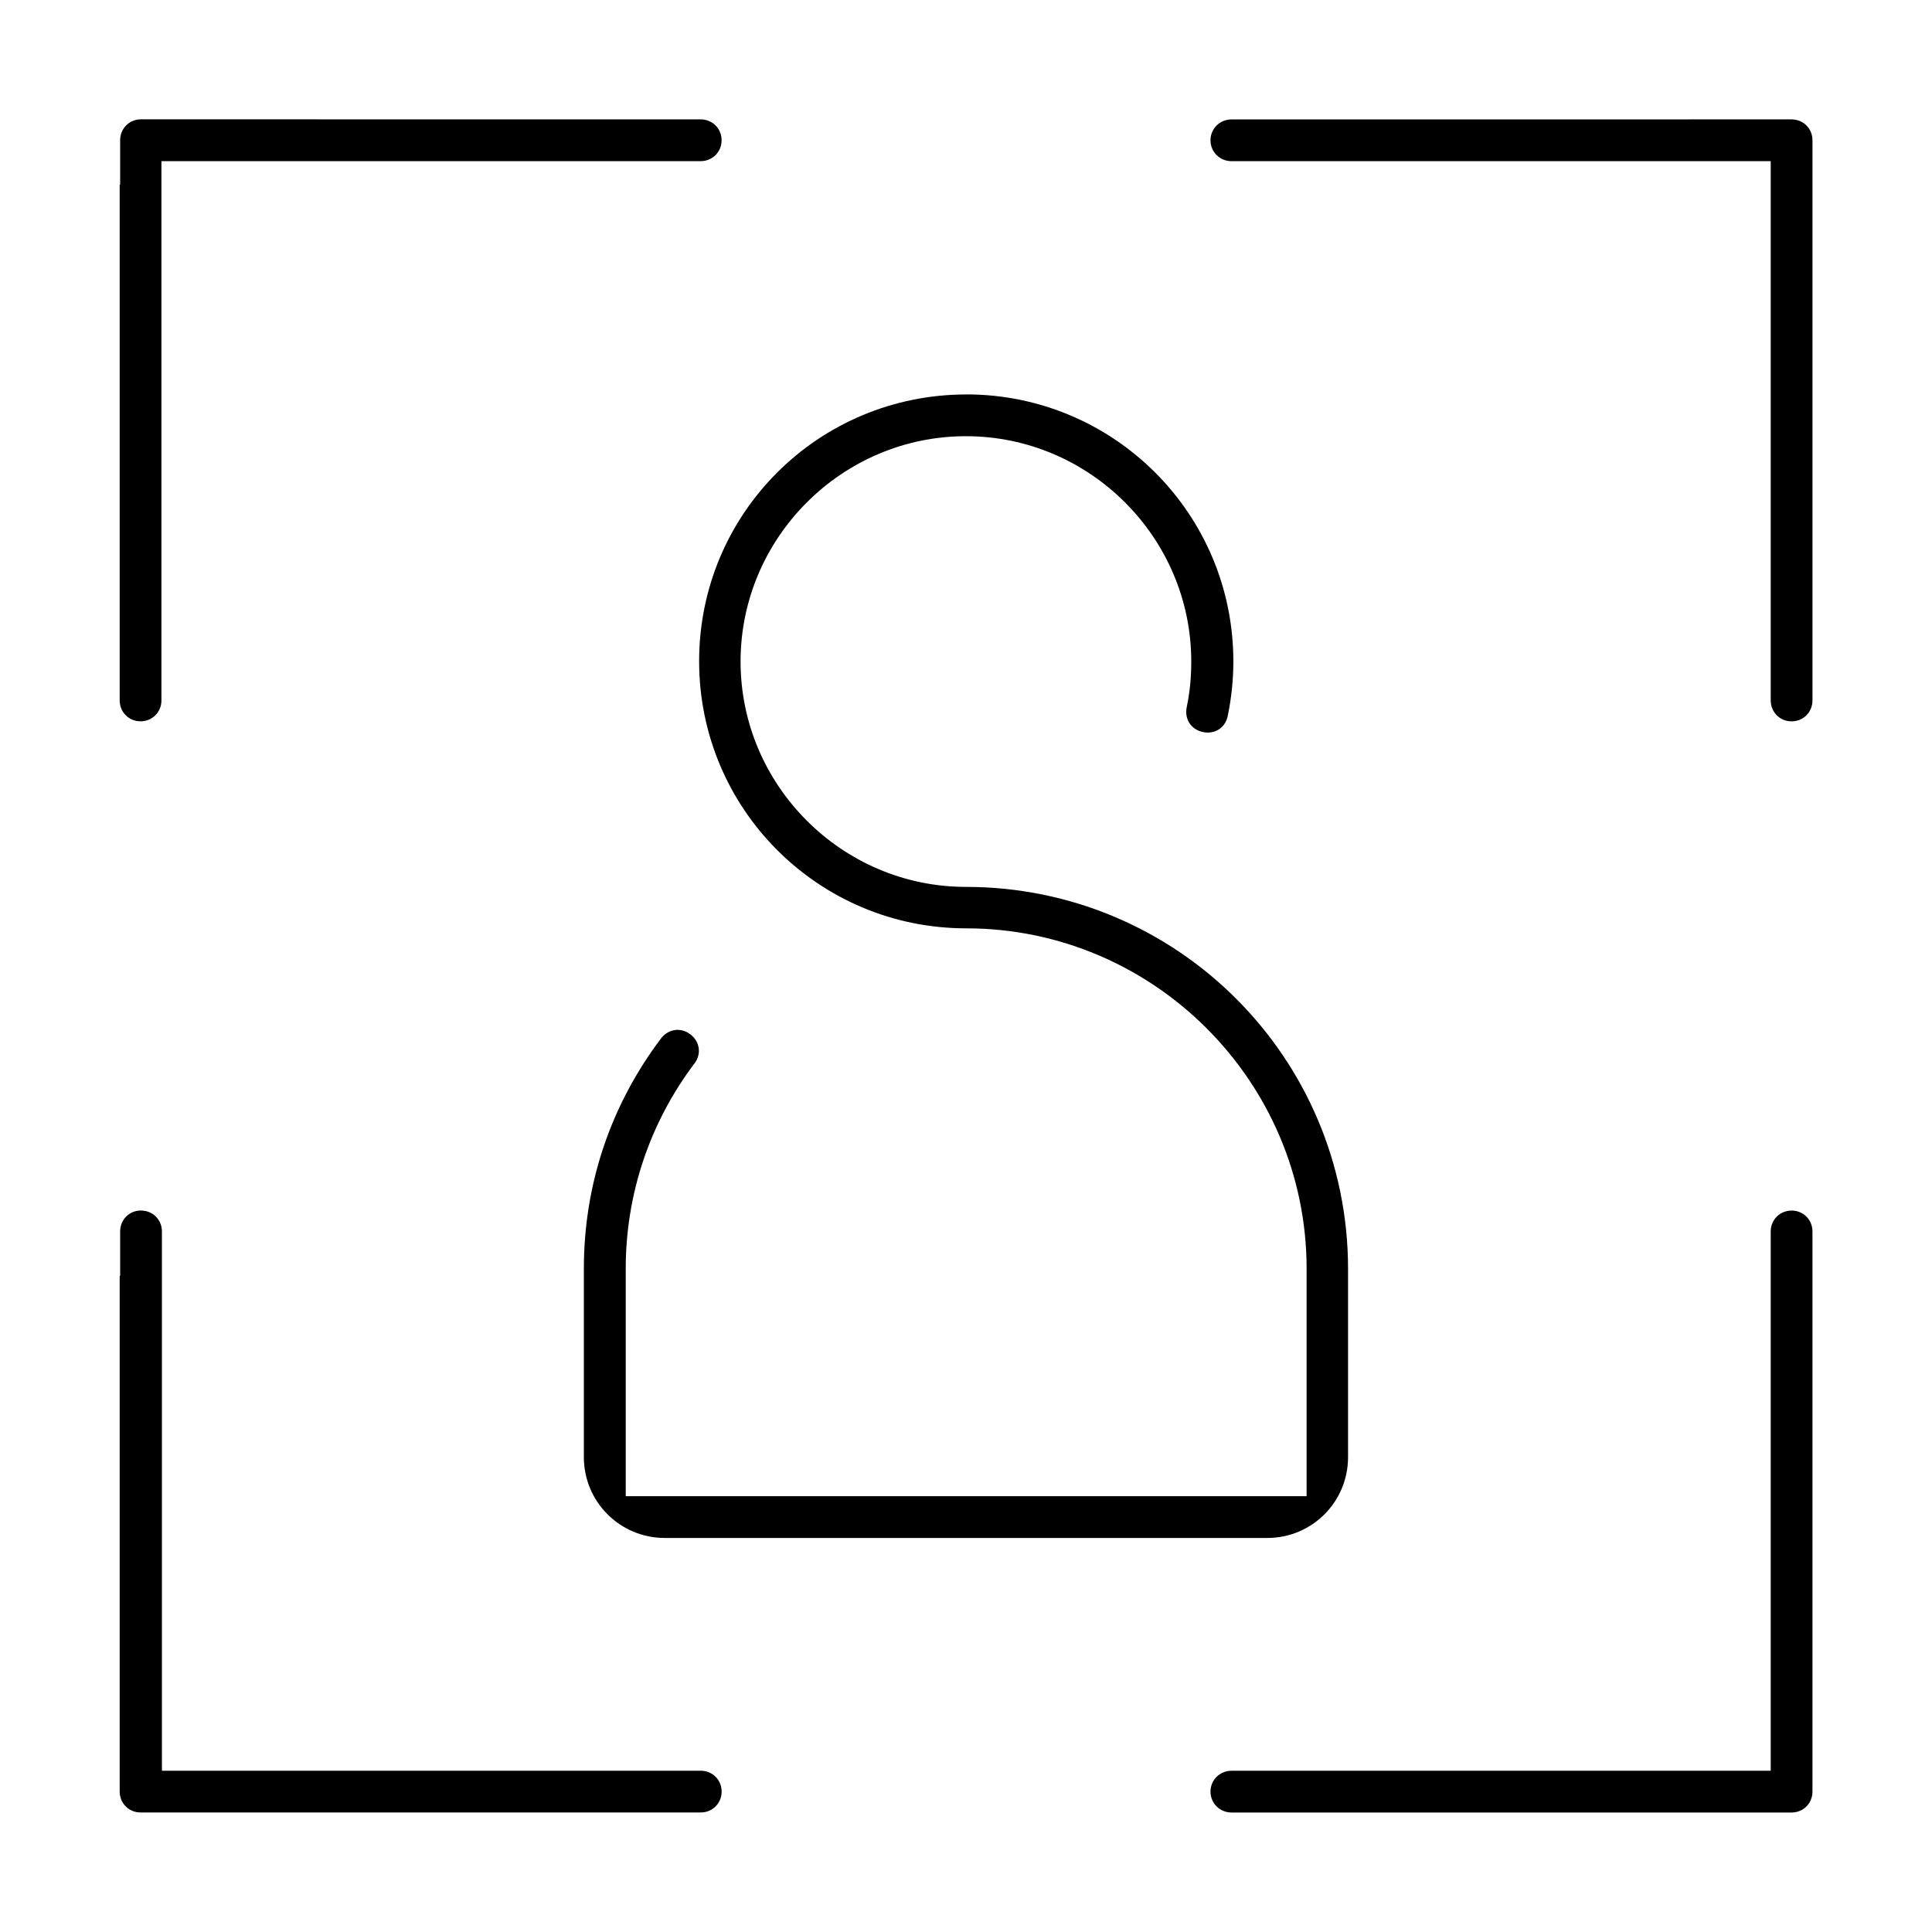 <?xml version="1.0" encoding="UTF-8"?>
<!-- Uploaded to: ICON Repo, www.iconrepo.com, Generator: ICON Repo Mixer Tools -->
<svg fill="#000000" width="800px" height="800px" version="1.1" viewBox="144 144 512 512" xmlns="http://www.w3.org/2000/svg">
 <path d="m618.79 175.64c3.109 0 5.531 2.434 5.531 5.531v148.46c0 3.109-2.434 5.531-5.531 5.531s-5.531-2.434-5.531-5.531v-142.92h-142.9c-3.109 0-5.566-2.457-5.566-5.531 0-3.07 2.457-5.531 5.566-5.531zm-289.09 0c3.109 0 5.531 2.434 5.531 5.531 0 3.098-2.434 5.531-5.531 5.531h-142.92v142.92c0 3.109-2.434 5.531-5.531 5.531s-5.531-2.434-5.531-5.531v-136.66h0.121v-11.809c0-3.109 2.434-5.531 5.531-5.531zm70.359 72.879c39.102 0 70.793 31.594 70.793 70.793 0 4.781-0.504 9.66-1.473 14.328v0.062c-0.641 3.109-3.367 4.965-6.586 4.301-3.086-0.641-4.965-3.402-4.301-6.609 0.871-4.117 1.203-8.172 1.203-12.078 0-32.82-26.898-59.719-59.719-59.719-32.82 0-59.719 26.898-59.719 59.719 0 32.82 26.898 59.719 59.719 59.719 55.961 0 101.27 45.281 101.27 101.27v49.84c0 11.895-9.535 21.43-21.43 21.43h-159.62c-11.895 0-21.469-9.559-21.469-21.43v-49.938c0-22.242 7.043-43.242 20.449-61.012 1.93-2.543 5.258-3 7.754-1.105 2.566 1.953 3.012 5.246 1.105 7.754l-0.035 0.035c-11.809 15.668-18.176 34.578-18.176 54.336v60.297h180.44v-60.297c0-49.605-40.586-90.195-90.195-90.195-39.102 0-70.793-31.594-70.793-70.793 0-39.199 31.668-70.691 70.793-70.691zm218.73 216.29c3.109 0 5.531 2.434 5.531 5.531v148.46c0 3.109-2.434 5.531-5.531 5.531h-148.43c-3.109 0-5.566-2.457-5.566-5.531 0-3.07 2.457-5.531 5.566-5.531h142.9v-142.92c0-3.109 2.434-5.531 5.531-5.531zm-437.41 0c3.109 0 5.531 2.434 5.531 5.531v142.92h142.8c3.109 0 5.531 2.434 5.531 5.531 0 3.098-2.434 5.531-5.531 5.531h-148.46c-3.109 0-5.531-2.434-5.531-5.531v-136.66h0.121v-11.809c0-3.109 2.434-5.531 5.531-5.531z"/>
</svg>